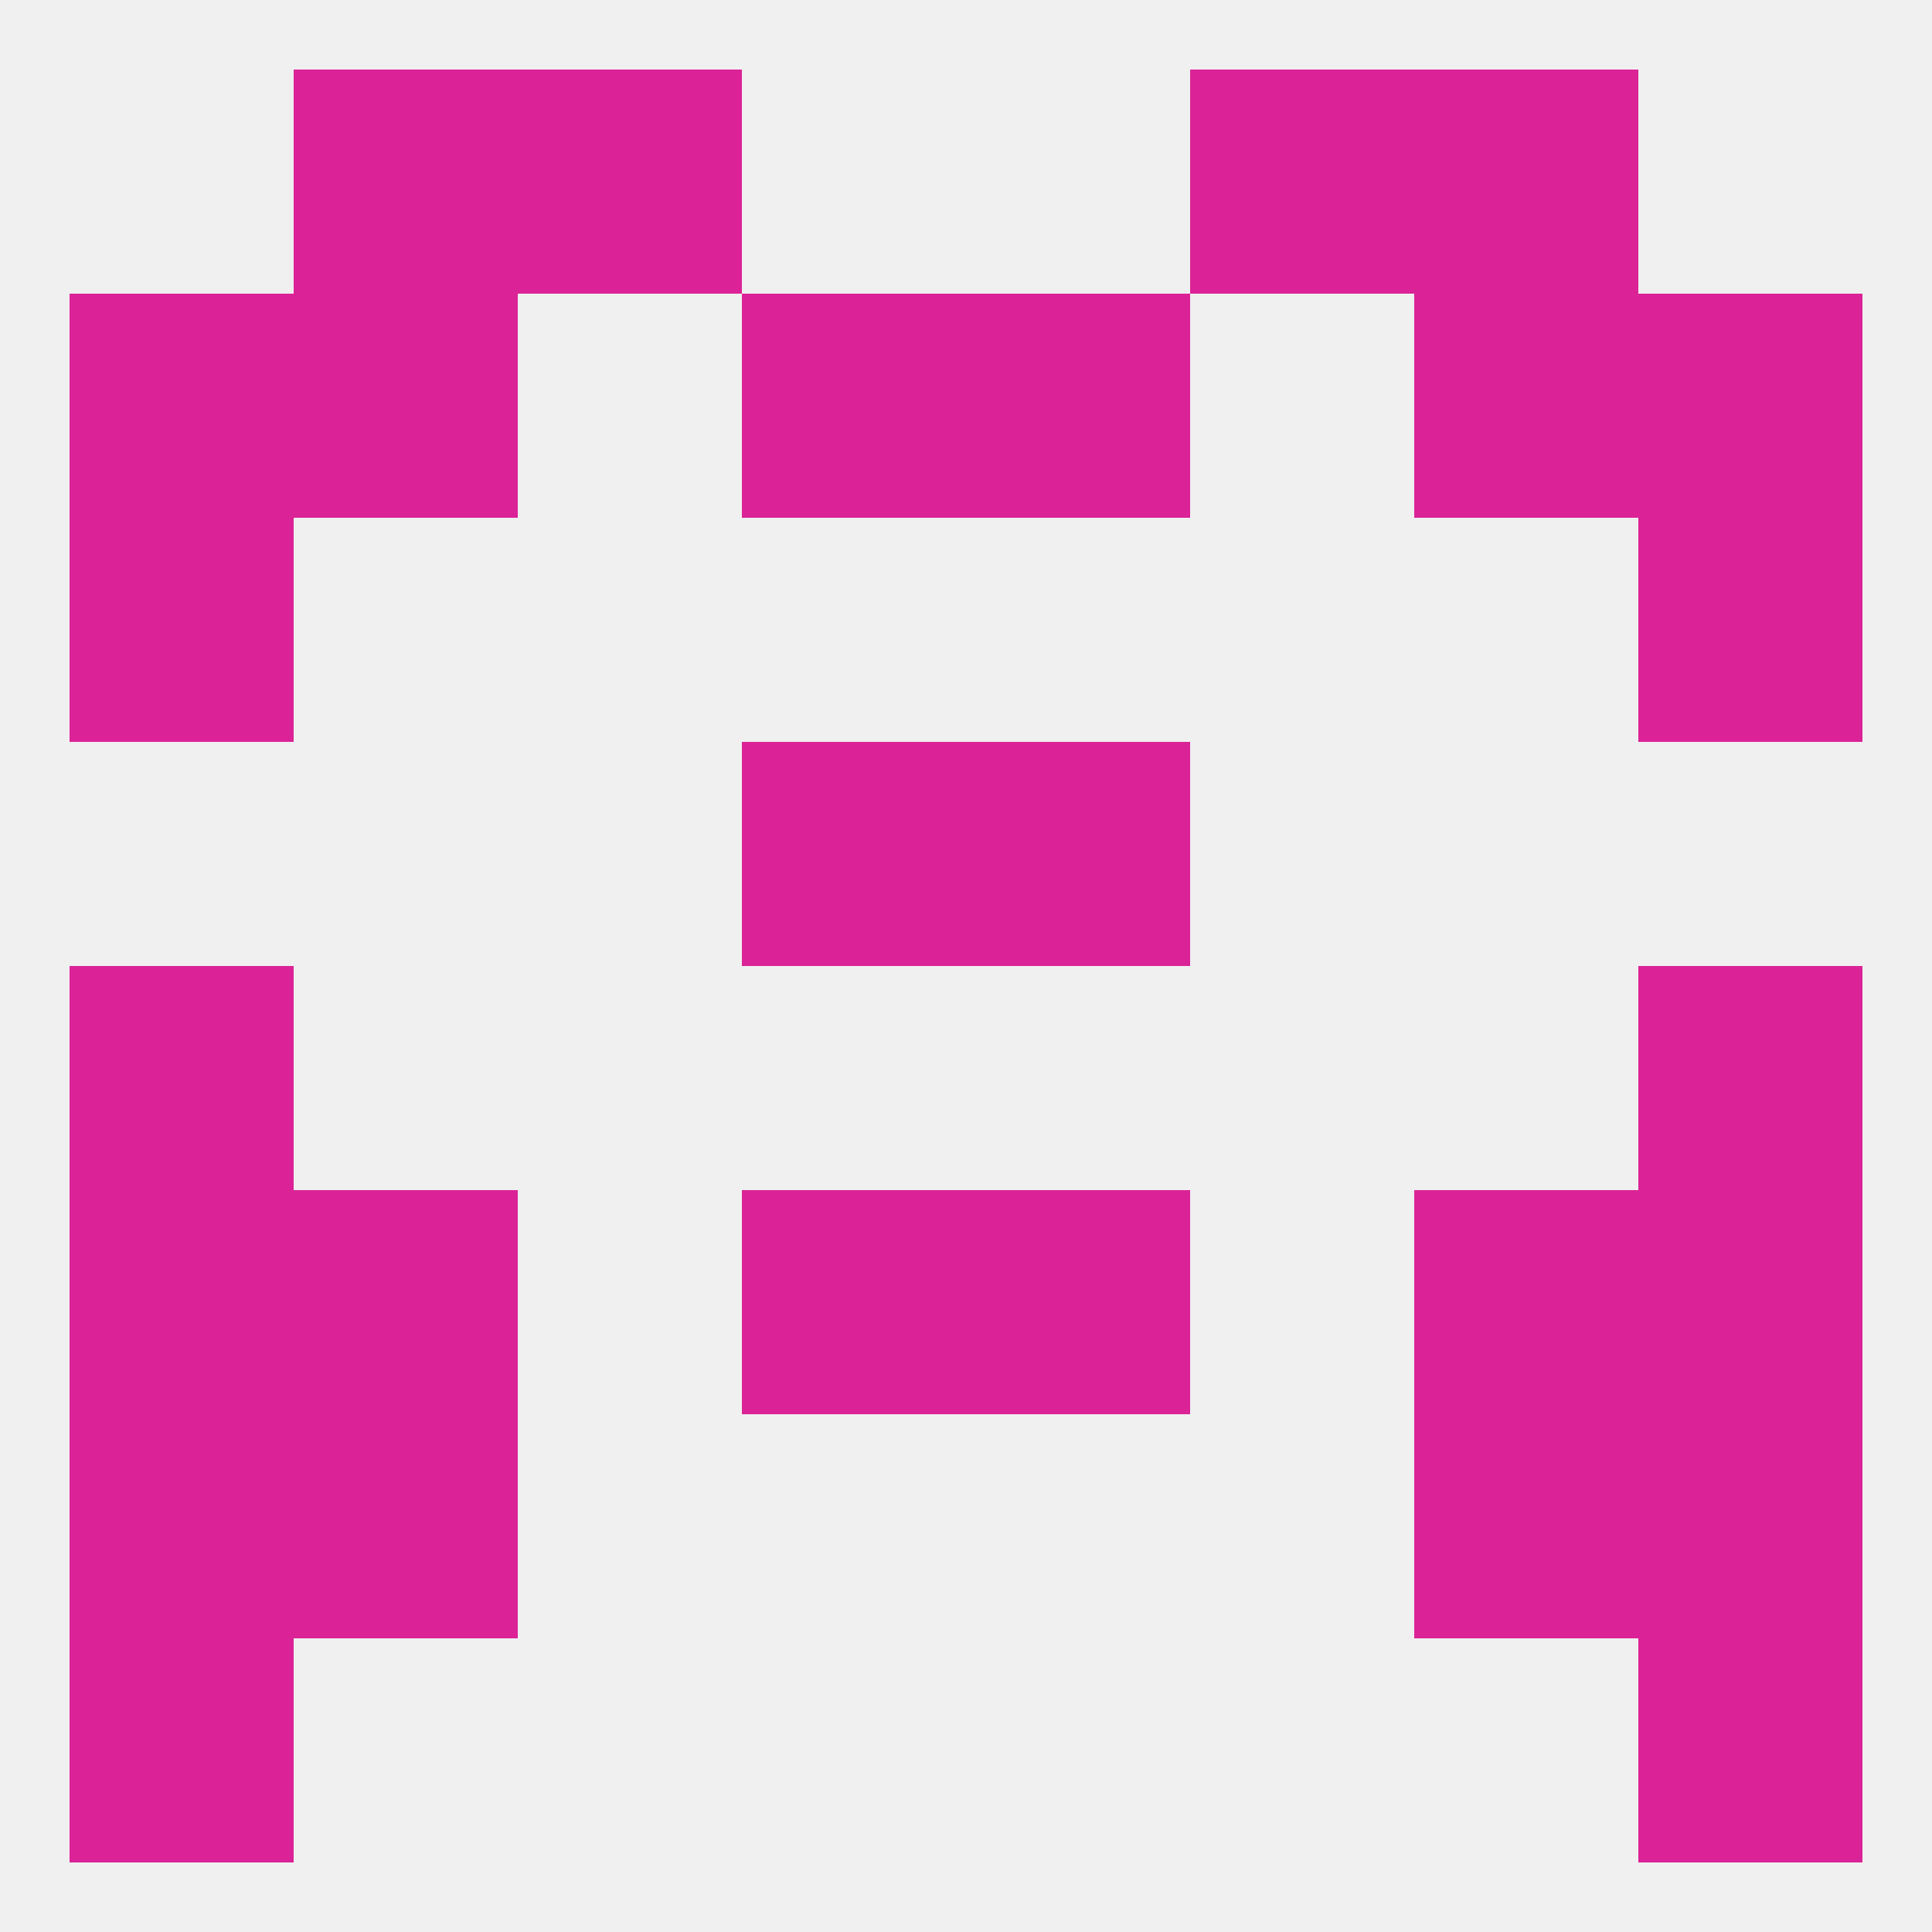 
<!--   <?xml version="1.0"?> -->
<svg version="1.1" baseprofile="full" xmlns="http://www.w3.org/2000/svg" xmlns:xlink="http://www.w3.org/1999/xlink" xmlns:ev="http://www.w3.org/2001/xml-events" width="250" height="250" viewBox="0 0 250 250" >
	<rect width="100%" height="100%" fill="rgba(240,240,240,255)"/>

	<rect x="9" y="67" width="29" height="29" fill="rgba(219,35,151,255)"/>
	<rect x="212" y="67" width="29" height="29" fill="rgba(219,35,151,255)"/>
	<rect x="9" y="125" width="29" height="29" fill="rgba(219,35,151,255)"/>
	<rect x="212" y="125" width="29" height="29" fill="rgba(219,35,151,255)"/>
	<rect x="96" y="154" width="29" height="29" fill="rgba(219,35,151,255)"/>
	<rect x="125" y="154" width="29" height="29" fill="rgba(219,35,151,255)"/>
	<rect x="9" y="154" width="29" height="29" fill="rgba(219,35,151,255)"/>
	<rect x="212" y="154" width="29" height="29" fill="rgba(219,35,151,255)"/>
	<rect x="38" y="154" width="29" height="29" fill="rgba(219,35,151,255)"/>
	<rect x="183" y="154" width="29" height="29" fill="rgba(219,35,151,255)"/>
	<rect x="9" y="183" width="29" height="29" fill="rgba(219,35,151,255)"/>
	<rect x="212" y="183" width="29" height="29" fill="rgba(219,35,151,255)"/>
	<rect x="38" y="183" width="29" height="29" fill="rgba(219,35,151,255)"/>
	<rect x="183" y="183" width="29" height="29" fill="rgba(219,35,151,255)"/>
	<rect x="9" y="212" width="29" height="29" fill="rgba(219,35,151,255)"/>
	<rect x="212" y="212" width="29" height="29" fill="rgba(219,35,151,255)"/>
	<rect x="38" y="9" width="29" height="29" fill="rgba(219,35,151,255)"/>
	<rect x="183" y="9" width="29" height="29" fill="rgba(219,35,151,255)"/>
	<rect x="67" y="9" width="29" height="29" fill="rgba(219,35,151,255)"/>
	<rect x="154" y="9" width="29" height="29" fill="rgba(219,35,151,255)"/>
	<rect x="9" y="38" width="29" height="29" fill="rgba(219,35,151,255)"/>
	<rect x="212" y="38" width="29" height="29" fill="rgba(219,35,151,255)"/>
	<rect x="38" y="38" width="29" height="29" fill="rgba(219,35,151,255)"/>
	<rect x="183" y="38" width="29" height="29" fill="rgba(219,35,151,255)"/>
	<rect x="96" y="38" width="29" height="29" fill="rgba(219,35,151,255)"/>
	<rect x="125" y="38" width="29" height="29" fill="rgba(219,35,151,255)"/>
	<rect x="96" y="96" width="29" height="29" fill="rgba(219,35,151,255)"/>
	<rect x="125" y="96" width="29" height="29" fill="rgba(219,35,151,255)"/>
</svg>